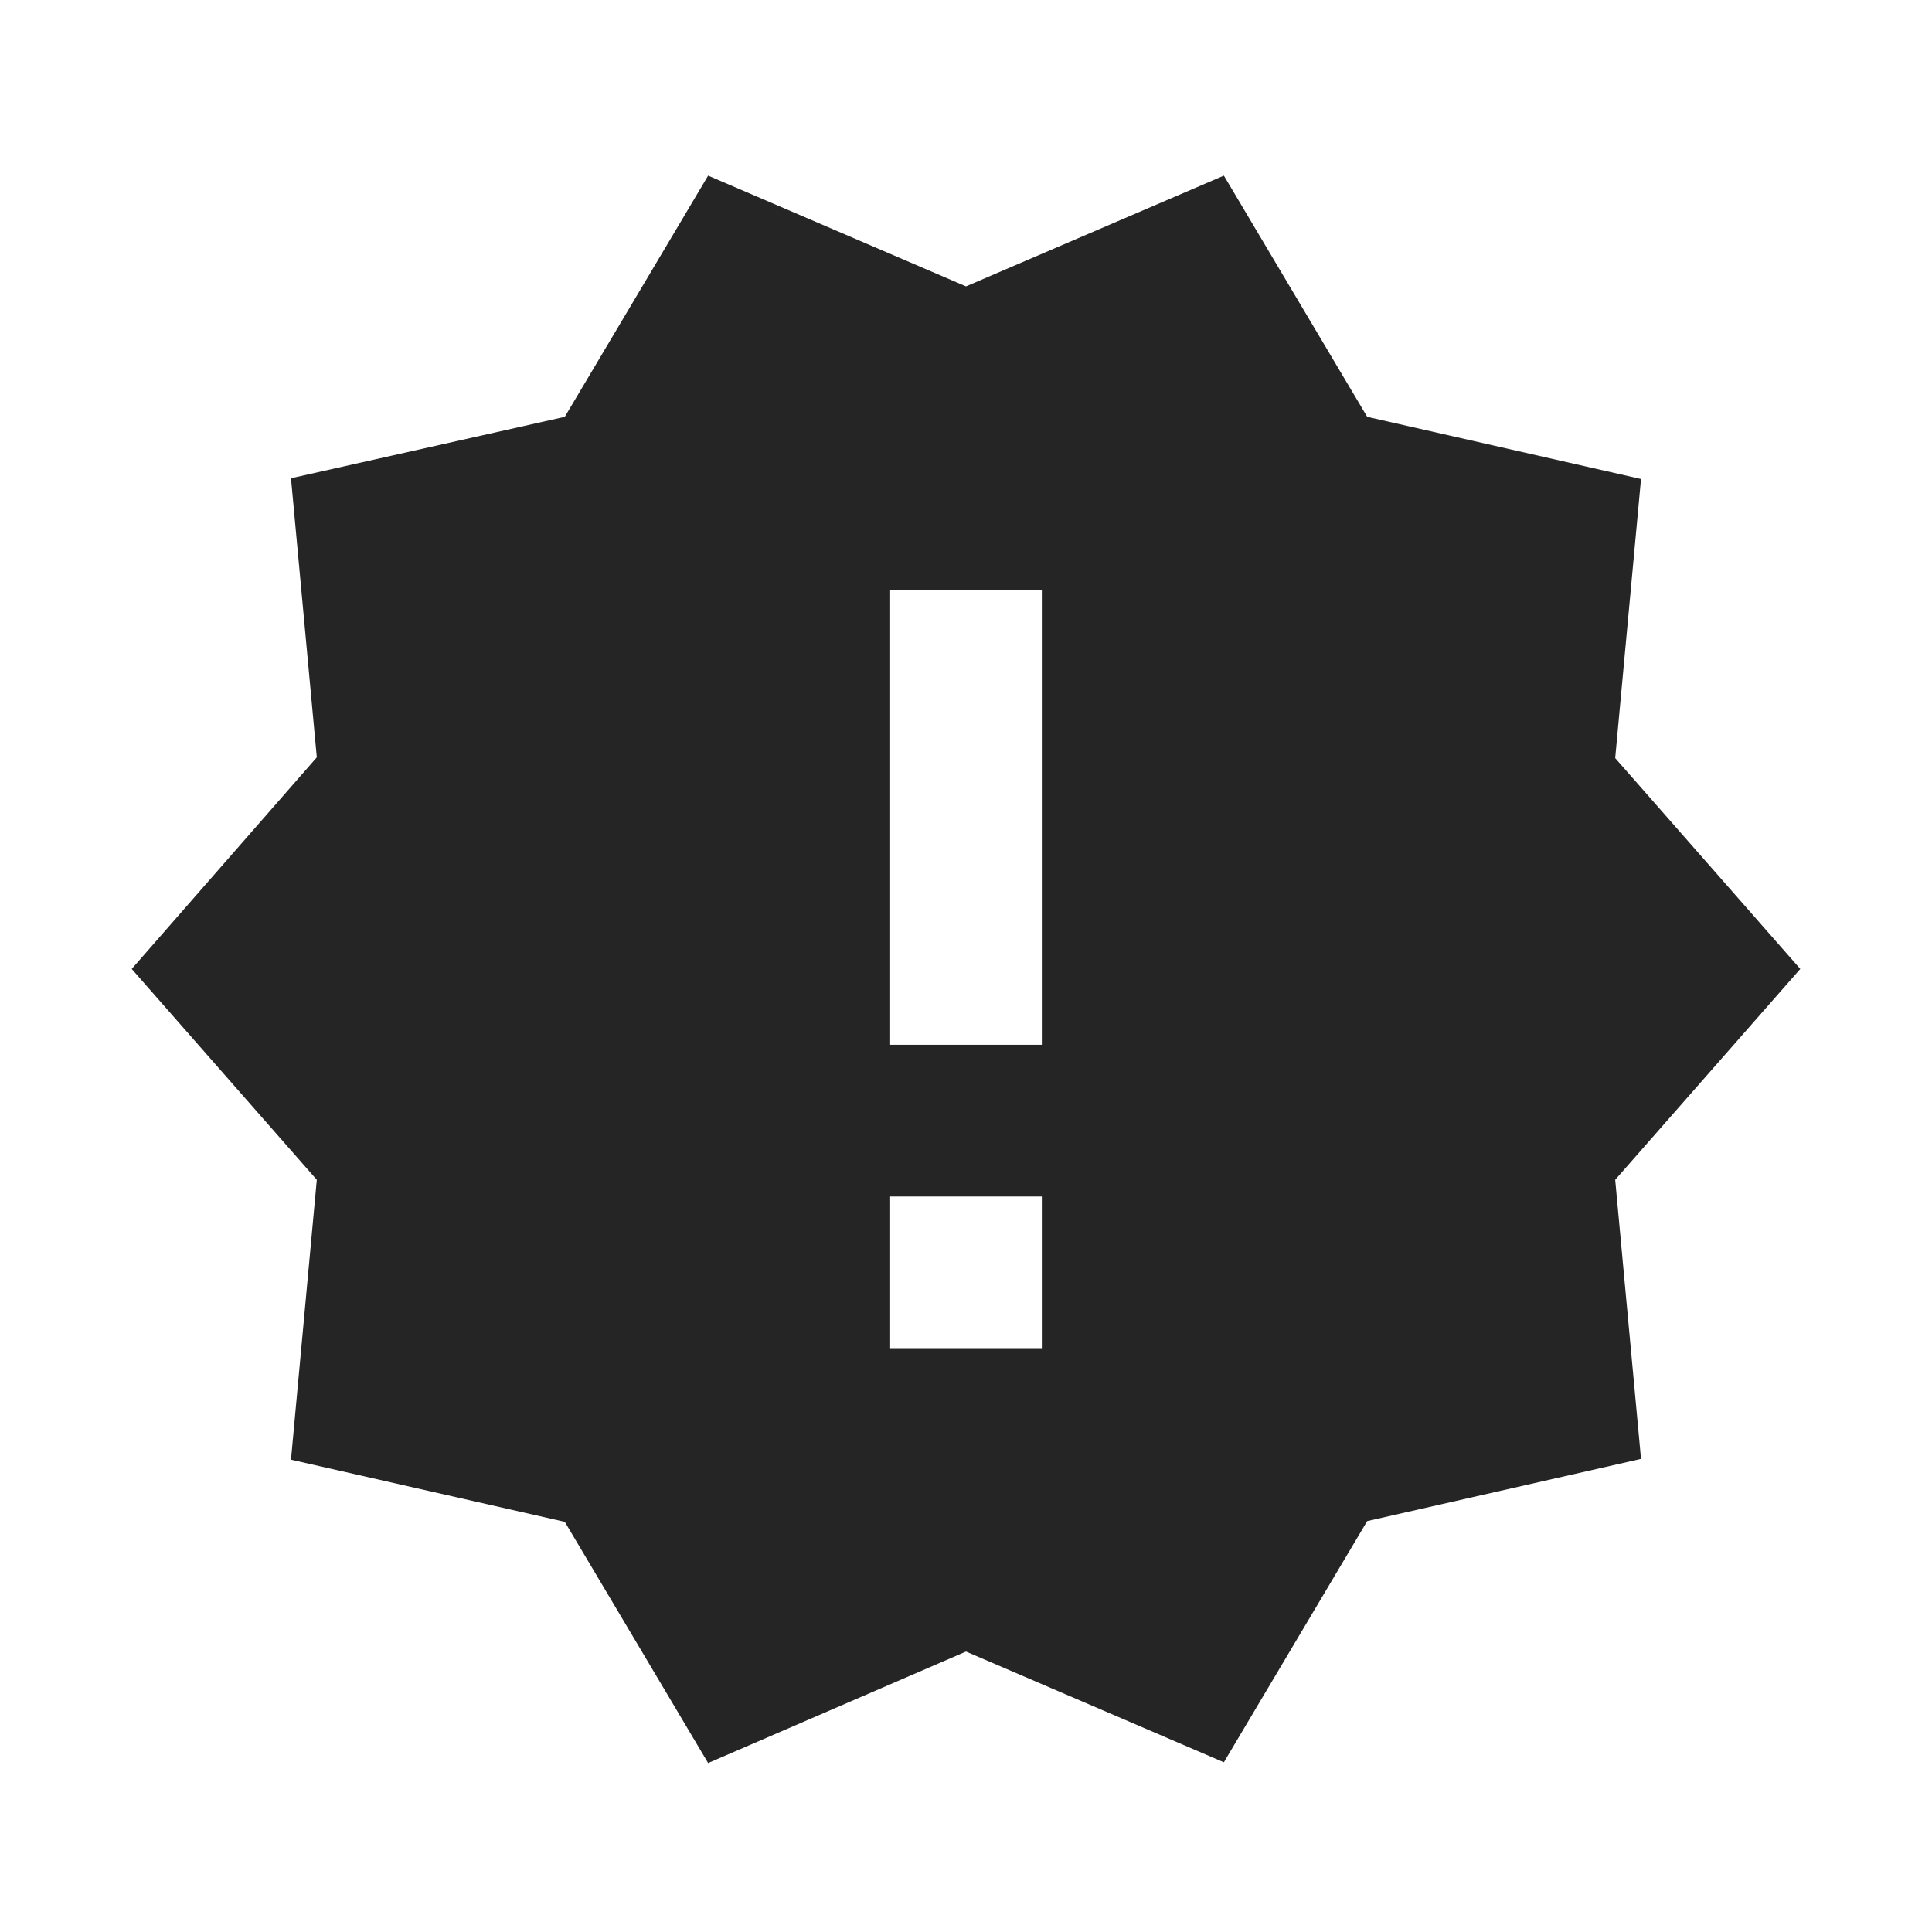 <svg width="44" height="44" viewBox="0 0 44 44" fill="none" xmlns="http://www.w3.org/2000/svg">
<path d="M41 22.067L36.785 17.265L37.373 10.909L31.137 9.493L27.873 4L22 6.522L16.127 4L12.863 9.493L6.627 10.892L7.215 17.248L3 22.067L7.215 26.869L6.627 33.243L12.863 34.659L16.127 40.152L22 37.613L27.873 40.135L31.137 34.642L37.373 33.225L36.785 26.869L41 22.067ZM23.727 30.704H20.273V27.249H23.727V30.704ZM23.727 23.794H20.273V13.431H23.727V23.794Z" fill="#252525"/>
</svg>
